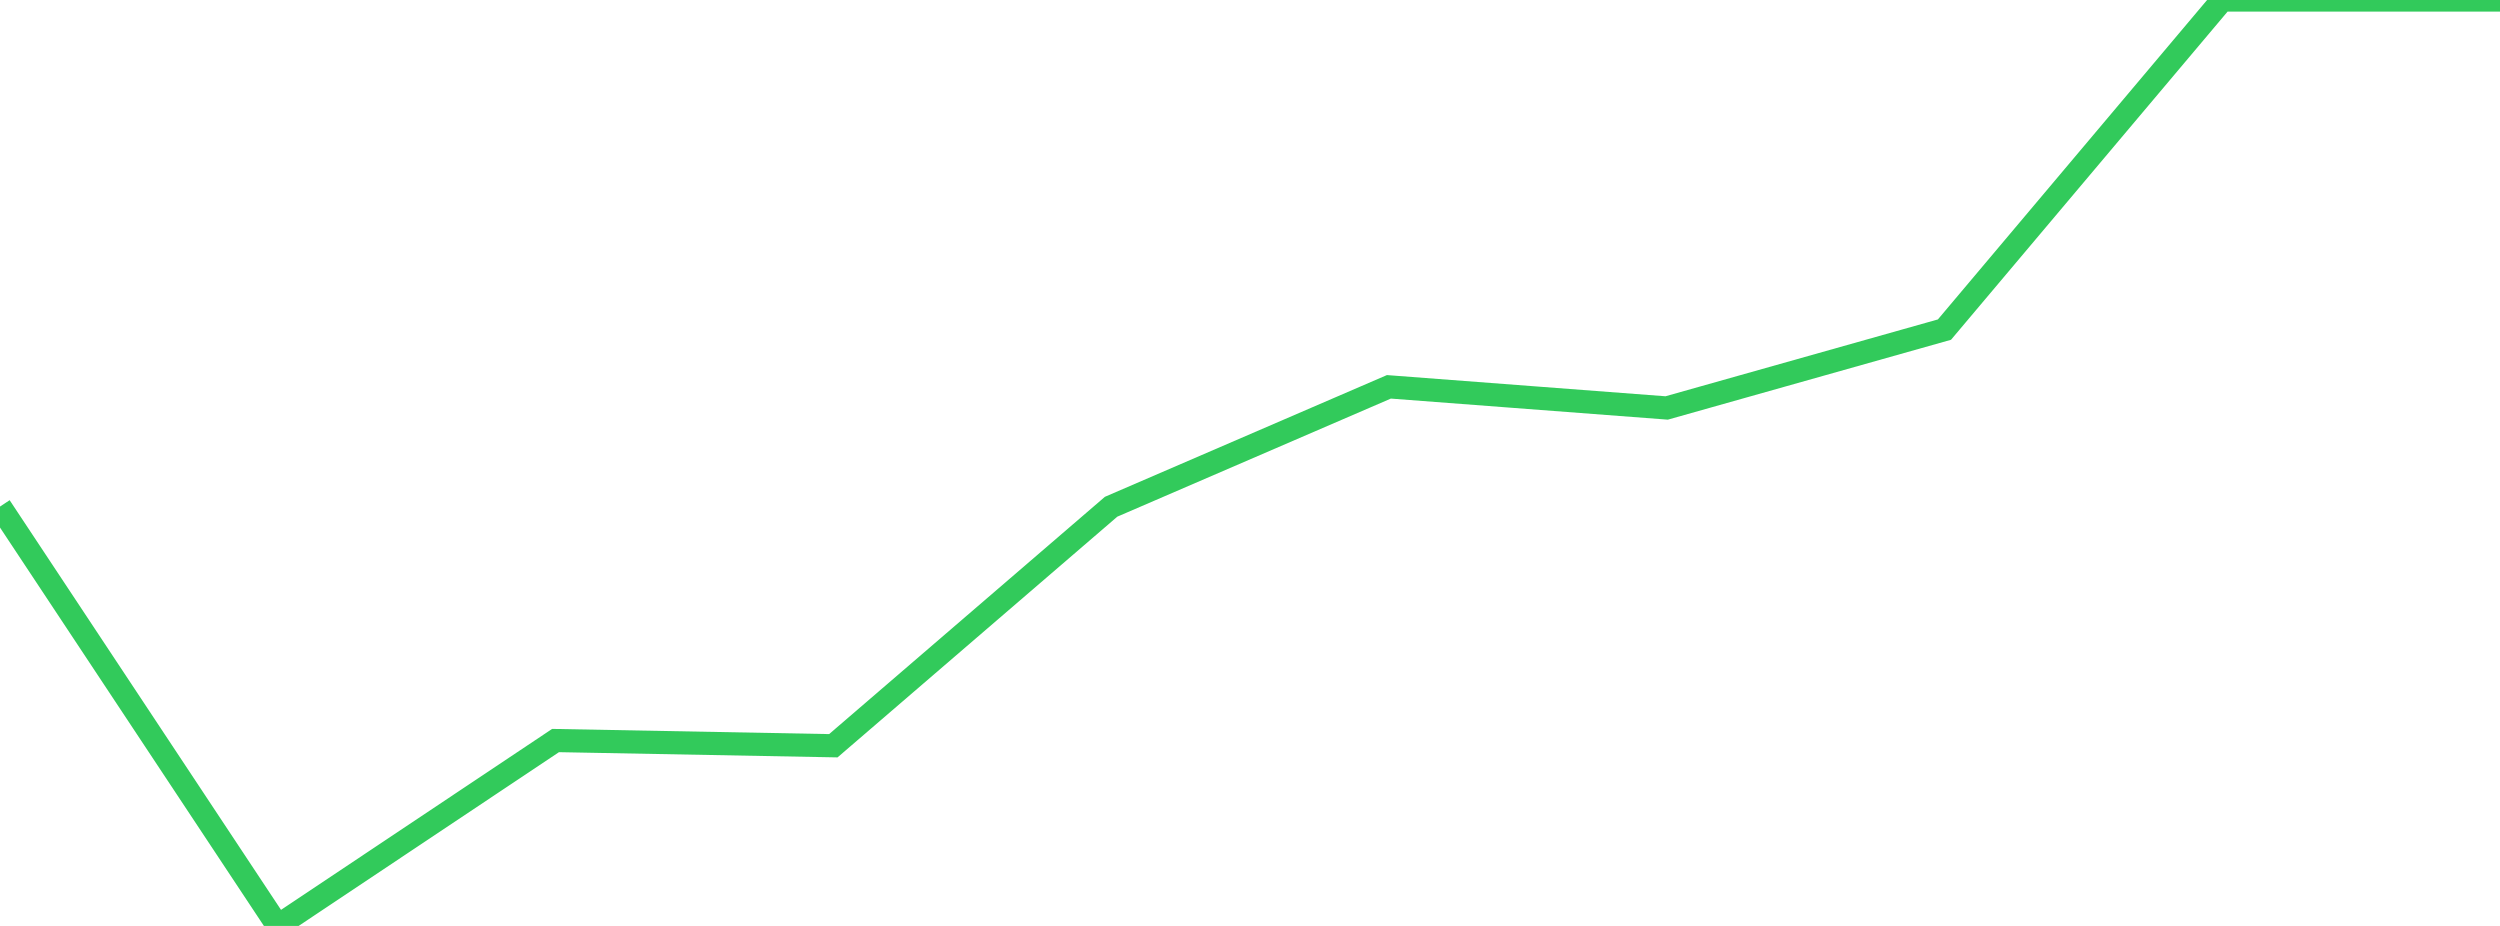 <?xml version="1.0" standalone="no"?>
<!DOCTYPE svg PUBLIC "-//W3C//DTD SVG 1.1//EN" "http://www.w3.org/Graphics/SVG/1.1/DTD/svg11.dtd">

<svg width="135" height="50" viewBox="0 0 135 50" preserveAspectRatio="none" 
  xmlns="http://www.w3.org/2000/svg"
  xmlns:xlink="http://www.w3.org/1999/xlink">


<polyline points="0.0, 27.355 15.0, 50.0 30.0, 39.989 45.0, 40.27 60.0, 27.364 75.0, 20.889 90.0, 22.03 105.0, 17.799 120.0, 0.0 135.0, 0.0" fill="none" stroke="#32ca5b" stroke-width="1.25"/>

</svg>